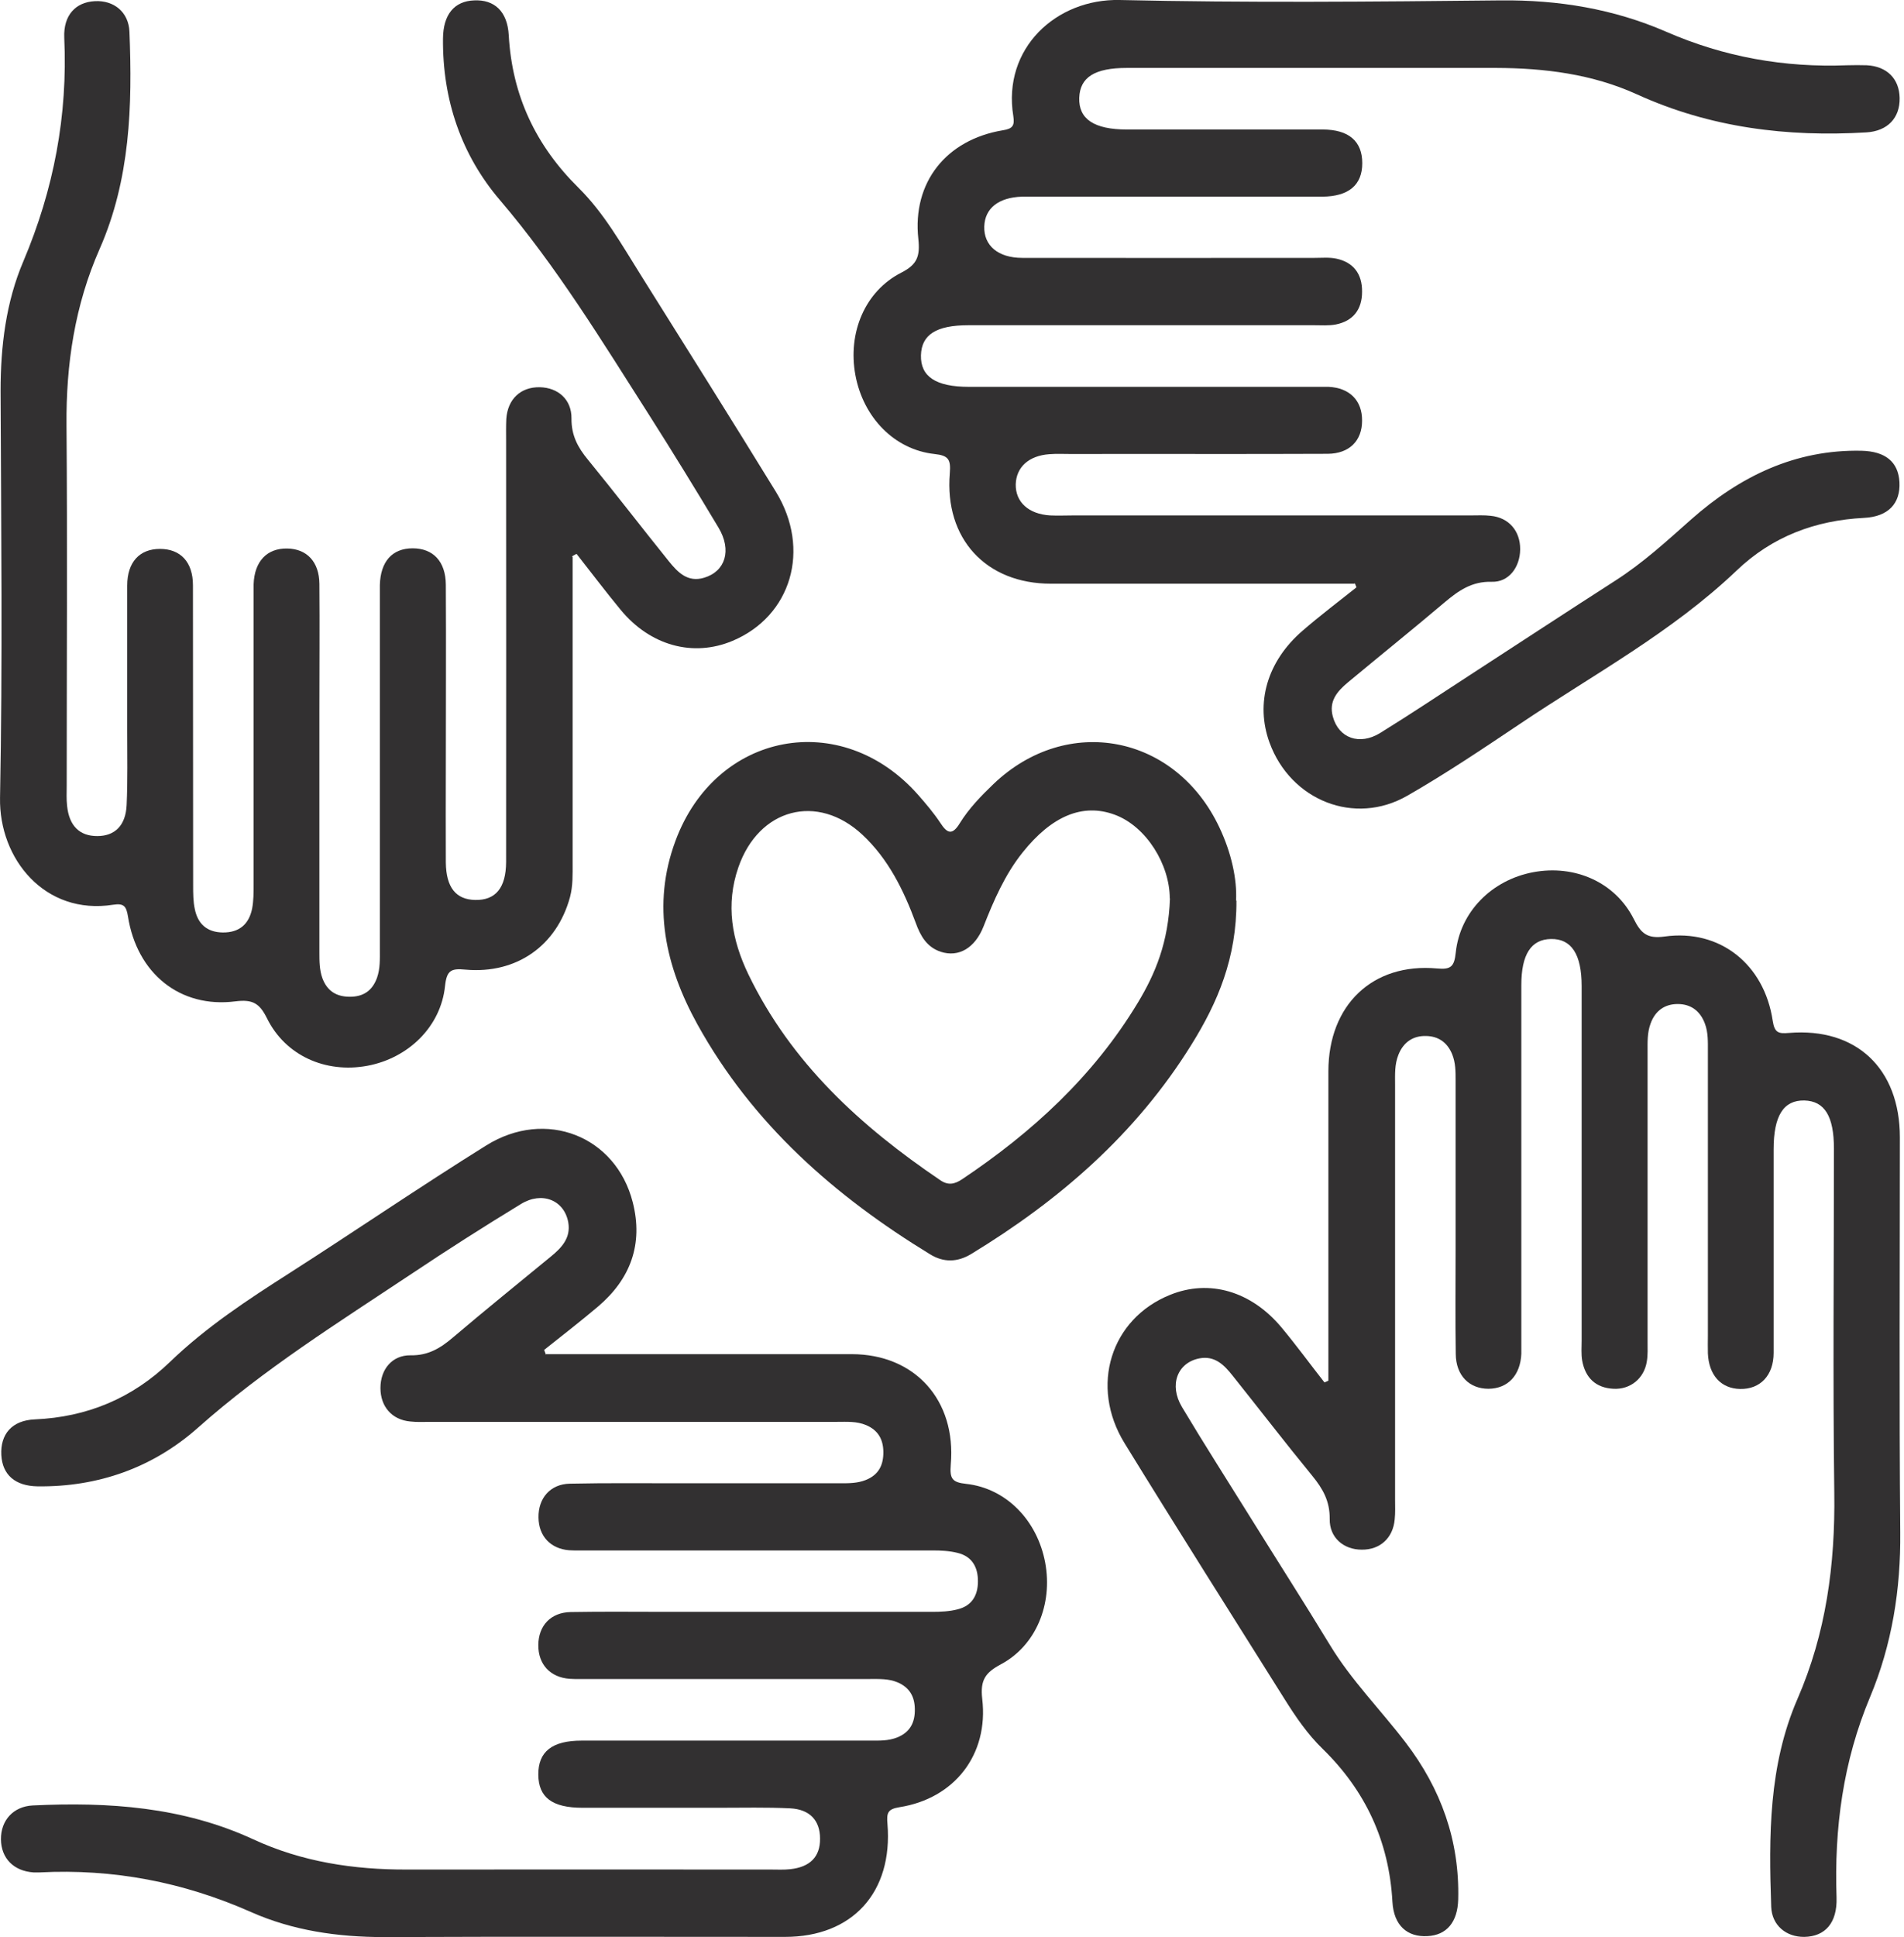<svg width="59" height="60" viewBox="0 0 59 60" fill="none" xmlns="http://www.w3.org/2000/svg">
<g clip-path="url(#clip0_1_1767)">
<path d="M41.981 18.078C41.534 18.078 41.093 18.078 40.646 18.078C37.953 18.078 35.26 18.078 32.566 18.078C30.552 18.078 29.264 16.686 29.432 14.659C29.467 14.227 29.392 14.108 28.956 14.061C27.714 13.925 26.751 12.929 26.507 11.62C26.263 10.304 26.803 9.018 27.929 8.444C28.416 8.195 28.515 7.946 28.457 7.401C28.265 5.647 29.322 4.326 31.075 4.035C31.377 3.988 31.446 3.893 31.4 3.597C31.057 1.493 32.735 -0.041 34.691 2.74847e-05C38.626 0.089 42.567 0.053 46.502 0.012C48.29 -0.006 49.996 0.273 51.633 0.984C53.426 1.766 55.295 2.098 57.24 2.021C57.443 2.015 57.646 2.015 57.849 2.021C58.47 2.056 58.853 2.435 58.865 3.034C58.877 3.656 58.488 4.059 57.838 4.1C55.383 4.248 52.997 3.958 50.722 2.921C49.34 2.293 47.86 2.109 46.363 2.104C42.55 2.104 38.73 2.104 34.917 2.104C33.919 2.104 33.466 2.394 33.443 3.028C33.42 3.686 33.901 4.011 34.923 4.011C36.943 4.011 38.963 4.011 40.982 4.011C41.795 4.011 42.213 4.373 42.213 5.054C42.213 5.73 41.795 6.085 40.971 6.091C38.051 6.091 35.138 6.091 32.218 6.091C32.032 6.091 31.852 6.091 31.667 6.091C30.941 6.115 30.517 6.453 30.5 7.016C30.483 7.602 30.924 7.987 31.678 7.987C34.697 7.993 37.721 7.987 40.739 7.987C40.965 7.987 41.191 7.964 41.412 8.011C41.94 8.124 42.213 8.485 42.207 9.036C42.207 9.587 41.928 9.943 41.395 10.049C41.18 10.091 40.948 10.073 40.721 10.073C37.152 10.073 33.582 10.073 30.007 10.073C29.014 10.073 28.556 10.363 28.538 11.003C28.521 11.661 28.997 11.981 30.024 11.981C33.553 11.981 37.082 11.981 40.617 11.981C40.803 11.981 40.982 11.981 41.168 11.981C41.824 12.011 42.213 12.408 42.207 13.03C42.207 13.652 41.812 14.049 41.145 14.055C38.492 14.067 35.84 14.055 33.187 14.061C32.961 14.061 32.74 14.049 32.514 14.067C31.881 14.114 31.493 14.464 31.475 14.997C31.464 15.548 31.87 15.921 32.537 15.963C32.781 15.975 33.025 15.963 33.275 15.963C37.378 15.963 41.476 15.963 45.579 15.963C45.782 15.963 45.991 15.951 46.189 15.975C46.752 16.028 47.112 16.443 47.106 17.018C47.1 17.569 46.752 18.037 46.224 18.019C45.608 18.001 45.19 18.297 44.761 18.659C43.774 19.494 42.764 20.306 41.766 21.136C41.441 21.408 41.168 21.716 41.302 22.196C41.482 22.86 42.126 23.097 42.77 22.7C43.71 22.119 44.633 21.503 45.562 20.899C47.059 19.927 48.551 18.949 50.054 17.983C50.907 17.438 51.65 16.757 52.405 16.087C53.92 14.748 55.632 13.919 57.681 13.96C58.424 13.978 58.824 14.304 58.859 14.932C58.894 15.59 58.517 16.004 57.756 16.04C56.253 16.117 54.918 16.615 53.815 17.669C51.801 19.589 49.369 20.893 47.088 22.427C45.945 23.192 44.801 23.962 43.612 24.643C41.975 25.586 39.996 24.792 39.34 23.002C38.893 21.776 39.264 20.484 40.361 19.536C40.901 19.068 41.476 18.635 42.033 18.191C42.016 18.143 41.992 18.09 41.975 18.043L41.981 18.078Z" fill="#323031"/>
<path d="M41.163 42.775C41.163 42.55 41.163 42.325 41.163 42.099C41.163 39.125 41.163 36.151 41.163 33.182C41.163 31.126 42.533 29.816 44.524 29.994C44.959 30.035 45.064 29.941 45.11 29.502C45.244 28.24 46.225 27.256 47.507 27.014C48.796 26.771 50.05 27.322 50.624 28.459C50.845 28.898 51.031 29.082 51.582 29.005C53.294 28.767 54.67 29.864 54.931 31.612C54.989 31.985 55.105 32.02 55.436 31.991C57.52 31.819 58.872 33.093 58.872 35.226C58.872 39.303 58.849 43.373 58.884 47.45C58.901 49.228 58.628 50.934 57.949 52.558C57.113 54.549 56.835 56.623 56.91 58.773C56.933 59.556 56.556 59.976 55.912 59.988C55.349 59.994 54.908 59.633 54.885 59.058C54.809 56.871 54.803 54.685 55.697 52.623C56.585 50.585 56.87 48.457 56.84 46.241C56.794 42.686 56.829 39.131 56.829 35.576C56.829 34.568 56.539 34.1 55.912 34.083C55.268 34.071 54.96 34.551 54.96 35.599C54.96 37.697 54.96 39.8 54.96 41.898C54.96 42.603 54.542 43.03 53.921 43.018C53.329 43.006 52.952 42.591 52.923 41.916C52.917 41.726 52.923 41.542 52.923 41.353C52.923 38.42 52.923 35.493 52.923 32.56C52.923 32.269 52.934 31.979 52.83 31.701C52.679 31.298 52.383 31.096 51.988 31.096C51.593 31.096 51.292 31.298 51.147 31.701C51.042 31.985 51.054 32.275 51.054 32.56C51.054 35.552 51.054 38.55 51.054 41.542C51.054 41.75 51.065 41.963 51.031 42.165C50.949 42.692 50.52 43.042 49.992 43.012C49.452 42.982 49.127 42.68 49.028 42.141C48.993 41.94 49.011 41.726 49.011 41.519C49.011 37.857 49.011 34.201 49.011 30.539C49.011 29.55 48.691 29.07 48.059 29.082C47.444 29.093 47.142 29.561 47.142 30.51C47.142 34.13 47.142 37.744 47.142 41.365C47.142 41.554 47.142 41.738 47.142 41.928C47.113 42.597 46.724 43.006 46.126 43.012C45.528 43.012 45.116 42.603 45.11 41.934C45.093 40.855 45.105 39.771 45.105 38.693C45.105 36.944 45.105 35.202 45.105 33.455C45.105 33.182 45.105 32.915 45 32.654C44.849 32.281 44.565 32.092 44.193 32.086C43.799 32.074 43.491 32.269 43.334 32.666C43.212 32.969 43.23 33.277 43.23 33.591C43.23 37.875 43.23 42.159 43.23 46.437C43.23 46.644 43.241 46.852 43.218 47.059C43.166 47.634 42.765 48.001 42.197 47.995C41.634 47.995 41.193 47.622 41.204 47.041C41.21 46.49 40.989 46.105 40.664 45.708C39.828 44.689 39.022 43.64 38.198 42.609C37.936 42.277 37.646 41.981 37.17 42.07C36.485 42.2 36.218 42.894 36.625 43.575C37.315 44.73 38.041 45.862 38.749 47C39.567 48.315 40.403 49.619 41.21 50.946C41.877 52.048 42.789 52.961 43.561 53.974C44.652 55.402 45.232 57.008 45.186 58.827C45.168 59.526 44.832 59.935 44.234 59.964C43.607 60 43.189 59.633 43.148 58.904C43.044 57.026 42.313 55.461 40.984 54.163C40.525 53.719 40.159 53.186 39.817 52.641C38.157 49.998 36.485 47.361 34.849 44.701C33.757 42.929 34.419 40.843 36.259 40.103C37.472 39.611 38.772 39.984 39.718 41.122C40.177 41.673 40.6 42.254 41.042 42.816C41.088 42.793 41.14 42.775 41.187 42.751L41.163 42.775Z" fill="#323031"/>
<path d="M17.744 17.255C17.744 20.413 17.744 23.571 17.744 26.729C17.744 27.079 17.756 27.434 17.663 27.784C17.256 29.283 16.014 30.172 14.424 30.03C13.983 29.988 13.844 30.047 13.791 30.533C13.664 31.79 12.659 32.773 11.377 33.01C10.082 33.247 8.84 32.69 8.272 31.535C8.039 31.067 7.825 30.948 7.296 31.013C5.578 31.233 4.243 30.148 3.965 28.382C3.913 28.051 3.826 27.974 3.506 28.021C1.388 28.353 -0.034 26.599 0.001 24.709C0.082 20.514 0.035 16.312 0.018 12.111C0.018 10.719 0.186 9.35 0.726 8.088C1.666 5.866 2.102 3.579 1.991 1.167C1.962 0.468 2.345 0.065 2.943 0.036C3.535 0.006 3.988 0.379 4.011 0.984C4.104 3.283 4.035 5.558 3.088 7.709C2.322 9.445 2.044 11.27 2.061 13.172C2.09 16.893 2.067 20.614 2.067 24.335C2.067 24.543 2.055 24.75 2.079 24.957C2.142 25.58 2.467 25.894 3.013 25.894C3.559 25.894 3.895 25.568 3.924 24.934C3.959 24.163 3.942 23.393 3.942 22.629C3.942 21.13 3.942 19.637 3.942 18.137C3.942 17.409 4.325 17 4.957 17C5.59 17 5.979 17.403 5.979 18.126C5.985 21.225 5.979 24.323 5.985 27.417C5.985 27.665 5.985 27.92 6.037 28.157C6.13 28.619 6.42 28.874 6.902 28.88C7.407 28.886 7.714 28.631 7.813 28.139C7.859 27.896 7.859 27.642 7.859 27.393C7.859 24.483 7.859 21.574 7.859 18.659C7.859 18.469 7.859 18.286 7.859 18.096C7.883 17.385 8.272 16.976 8.904 16.988C9.508 17 9.891 17.397 9.897 18.084C9.908 19.394 9.897 20.703 9.897 22.013C9.897 24.507 9.897 27.002 9.897 29.496C9.897 29.769 9.897 30.036 9.99 30.296C10.14 30.699 10.431 30.871 10.843 30.871C11.255 30.871 11.539 30.687 11.684 30.279C11.783 29.994 11.771 29.704 11.771 29.413C11.771 25.834 11.771 22.262 11.771 18.683C11.771 18.493 11.771 18.309 11.771 18.12C11.789 17.391 12.155 16.982 12.787 16.982C13.42 16.982 13.809 17.385 13.815 18.108C13.826 19.998 13.815 21.894 13.815 23.784C13.815 24.762 13.809 25.74 13.815 26.717C13.826 27.488 14.128 27.861 14.726 27.873C15.353 27.885 15.678 27.505 15.683 26.7C15.689 22.356 15.683 18.007 15.683 13.664C15.683 13.433 15.678 13.208 15.689 12.976C15.73 12.36 16.136 11.981 16.728 11.993C17.291 12.005 17.715 12.372 17.709 12.959C17.703 13.486 17.906 13.859 18.22 14.239C19.067 15.275 19.886 16.342 20.727 17.385C21.006 17.729 21.308 18.043 21.813 17.895C22.48 17.699 22.683 17.041 22.265 16.342C21.563 15.169 20.849 14.008 20.118 12.858C18.661 10.577 17.256 8.266 15.492 6.198C14.296 4.8 13.71 3.087 13.727 1.197C13.733 0.45 14.076 0.036 14.691 0.012C15.318 -0.018 15.724 0.35 15.765 1.09C15.869 2.969 16.612 4.521 17.935 5.825C18.713 6.595 19.259 7.567 19.839 8.491C21.244 10.731 22.654 12.971 24.041 15.228C25.138 17.012 24.523 19.085 22.695 19.85C21.476 20.36 20.147 19.998 19.23 18.884C18.76 18.315 18.319 17.729 17.866 17.154C17.819 17.178 17.773 17.201 17.727 17.231L17.744 17.255Z" fill="#323031"/>
<path d="M16.919 41.94C17.198 41.94 17.482 41.94 17.761 41.94C20.64 41.94 23.513 41.94 26.392 41.94C28.348 41.94 29.636 43.362 29.462 45.358C29.427 45.797 29.503 45.91 29.938 45.957C31.18 46.093 32.144 47.089 32.388 48.398C32.626 49.684 32.103 50.964 31.018 51.544C30.542 51.799 30.368 52.025 30.437 52.617C30.64 54.347 29.573 55.704 27.872 55.971C27.506 56.03 27.471 56.148 27.5 56.486C27.674 58.608 26.415 59.988 24.326 59.988C20.181 59.988 16.043 59.976 11.899 59.994C10.471 59.994 9.072 59.793 7.778 59.218C5.677 58.288 3.506 57.873 1.225 57.991C1.161 57.991 1.103 57.991 1.039 57.991C0.424 57.95 0.035 57.553 0.029 56.966C0.024 56.38 0.412 55.947 1.016 55.917C3.361 55.805 5.665 55.959 7.848 56.966C9.357 57.665 10.964 57.908 12.613 57.902C16.368 57.897 20.123 57.902 23.879 57.902C24.082 57.902 24.291 57.914 24.488 57.891C25.103 57.825 25.417 57.505 25.411 56.943C25.411 56.386 25.098 56.036 24.482 56.006C23.751 55.971 23.014 55.989 22.277 55.989C20.866 55.989 19.462 55.989 18.051 55.989C17.111 55.989 16.687 55.669 16.681 54.964C16.676 54.252 17.105 53.909 18.022 53.909C21 53.909 23.983 53.909 26.961 53.909C27.245 53.909 27.529 53.921 27.808 53.808C28.203 53.648 28.359 53.34 28.348 52.925C28.342 52.534 28.174 52.256 27.808 52.102C27.535 51.989 27.251 52.001 26.961 52.001C24.041 52.001 21.127 52.001 18.208 52.001C18.022 52.001 17.842 52.007 17.657 51.995C17.047 51.953 16.676 51.544 16.681 50.946C16.687 50.348 17.064 49.939 17.686 49.927C18.684 49.909 19.682 49.921 20.686 49.921C23.42 49.921 26.154 49.921 28.888 49.921C29.149 49.921 29.422 49.909 29.671 49.844C30.107 49.737 30.304 49.423 30.304 48.973C30.304 48.523 30.112 48.203 29.677 48.096C29.422 48.031 29.155 48.019 28.893 48.019C25.341 48.019 21.795 48.019 18.243 48.019C18.04 48.019 17.837 48.025 17.633 48.013C17.059 47.966 16.693 47.575 16.687 47C16.676 46.401 17.053 45.963 17.657 45.951C18.8 45.927 19.943 45.939 21.087 45.939C22.741 45.939 24.389 45.939 26.044 45.939C26.311 45.939 26.572 45.939 26.827 45.838C27.228 45.678 27.378 45.376 27.373 44.962C27.367 44.57 27.204 44.292 26.839 44.138C26.543 44.013 26.241 44.037 25.933 44.037C21.731 44.037 17.529 44.037 13.321 44.037C13.118 44.037 12.909 44.049 12.711 44.025C12.143 43.972 11.789 43.563 11.789 42.988C11.789 42.414 12.148 41.969 12.723 41.975C13.263 41.987 13.646 41.756 14.035 41.424C15.039 40.571 16.06 39.747 17.076 38.912C17.401 38.645 17.691 38.343 17.61 37.863C17.488 37.17 16.797 36.885 16.136 37.294C14.998 37.987 13.872 38.704 12.764 39.445C10.494 40.956 8.184 42.396 6.124 44.227C4.731 45.459 3.036 46.058 1.161 46.034C0.47 46.022 0.076 45.678 0.041 45.068C0.006 44.422 0.366 43.99 1.08 43.96C2.699 43.889 4.098 43.308 5.271 42.177C6.391 41.098 7.673 40.257 8.974 39.427C11.011 38.124 13.013 36.755 15.068 35.475C16.914 34.325 19.084 35.185 19.607 37.235C19.938 38.532 19.537 39.611 18.533 40.464C17.987 40.926 17.419 41.365 16.861 41.809C16.879 41.862 16.902 41.91 16.919 41.963V41.94Z" fill="#323031"/>
<path d="M38.314 27.885C38.326 29.674 37.728 31.055 36.921 32.352C35.203 35.12 32.829 37.176 30.09 38.841C29.666 39.095 29.242 39.107 28.818 38.846C25.87 37.045 23.322 34.817 21.61 31.724C20.623 29.935 20.188 28.039 20.931 26.042C22.184 22.659 26.073 21.93 28.447 24.614C28.691 24.892 28.934 25.177 29.138 25.485C29.352 25.817 29.509 25.876 29.741 25.497C30.026 25.035 30.403 24.649 30.786 24.282C33.067 22.102 36.428 22.747 37.786 25.627C38.157 26.409 38.337 27.233 38.302 27.896L38.314 27.885ZM36.248 27.825C36.248 26.788 35.528 25.592 34.535 25.23C33.549 24.869 32.591 25.272 31.692 26.397C31.14 27.085 30.798 27.879 30.478 28.691C30.211 29.366 29.706 29.656 29.155 29.479C28.72 29.336 28.522 28.987 28.377 28.584C28 27.565 27.524 26.599 26.723 25.852C25.33 24.555 23.514 25.035 22.881 26.86C22.48 28.015 22.678 29.111 23.188 30.172C24.518 32.927 26.677 34.888 29.138 36.553C29.381 36.719 29.579 36.678 29.811 36.524C31.982 35.072 33.88 33.336 35.255 31.061C35.807 30.148 36.207 29.176 36.254 27.825H36.248Z" fill="#323031"/>
</g>
<defs>
<clipPath id="clip0_1_1767">
<rect width="58.889" height="60" fill="white"/>
</clipPath>
</defs>
</svg>
